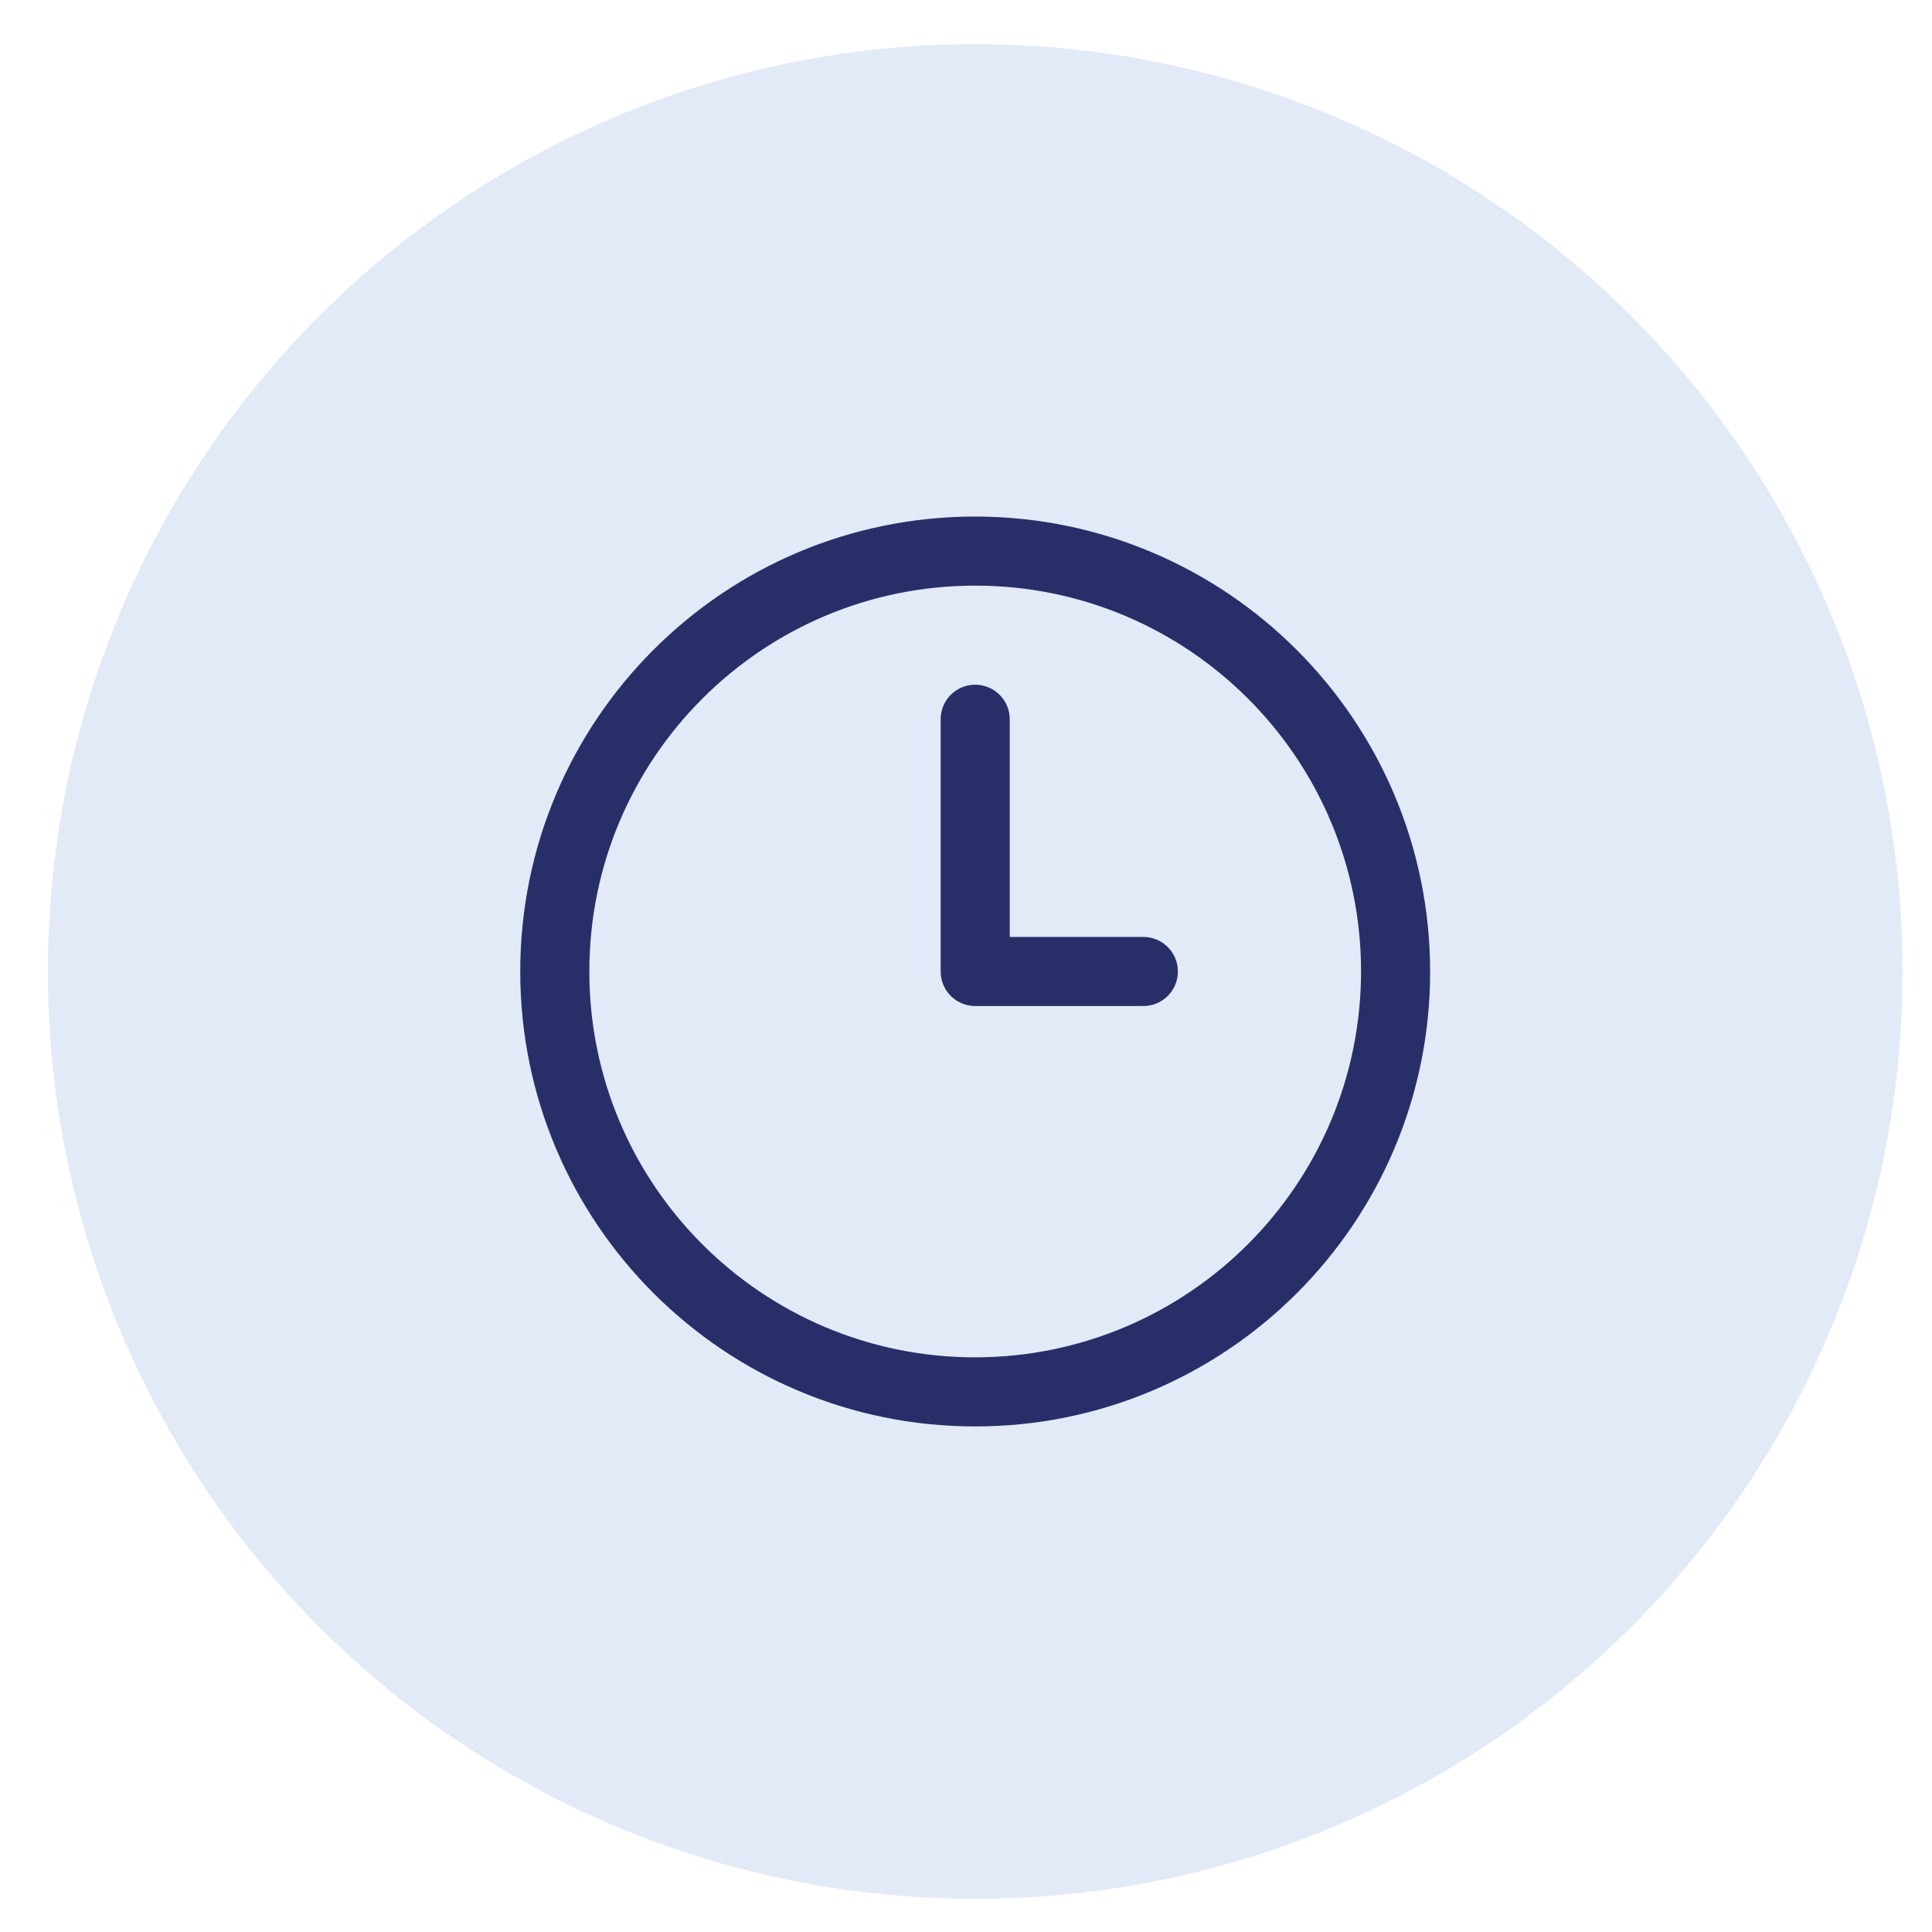 <svg xmlns="http://www.w3.org/2000/svg" id="Livello_1" data-name="Livello 1" viewBox="0 0 500 500"><defs><style>      .cls-1 {        fill: #292d69;        stroke: #282f68;        stroke-miterlimit: 10;        stroke-width: 7px;      }      .cls-2 {        fill: #e2eaf7;      }    </style></defs><circle class="cls-2" cx="252.38" cy="251.42" r="240"></circle><path class="cls-1" d="M252.38,137.18c-63.1,0-114.24,51.15-114.24,114.24s51.15,114.24,114.24,114.24,114.24-51.15,114.24-114.24c-.07-63.07-51.18-114.18-114.24-114.24ZM252.38,354.78c-57.09,0-103.36-46.28-103.36-103.36s46.28-103.36,103.36-103.36,103.36,46.28,103.36,103.36c-.06,57.06-46.3,103.3-103.36,103.36ZM301.34,251.42c0,3-2.43,5.44-5.43,5.44h-43.53c-3,0-5.44-2.43-5.44-5.43h0v-65.29c0-3,2.44-5.44,5.44-5.44s5.44,2.44,5.44,5.44v59.84h38.08c3,0,5.44,2.43,5.44,5.43h0Z"></path></svg>